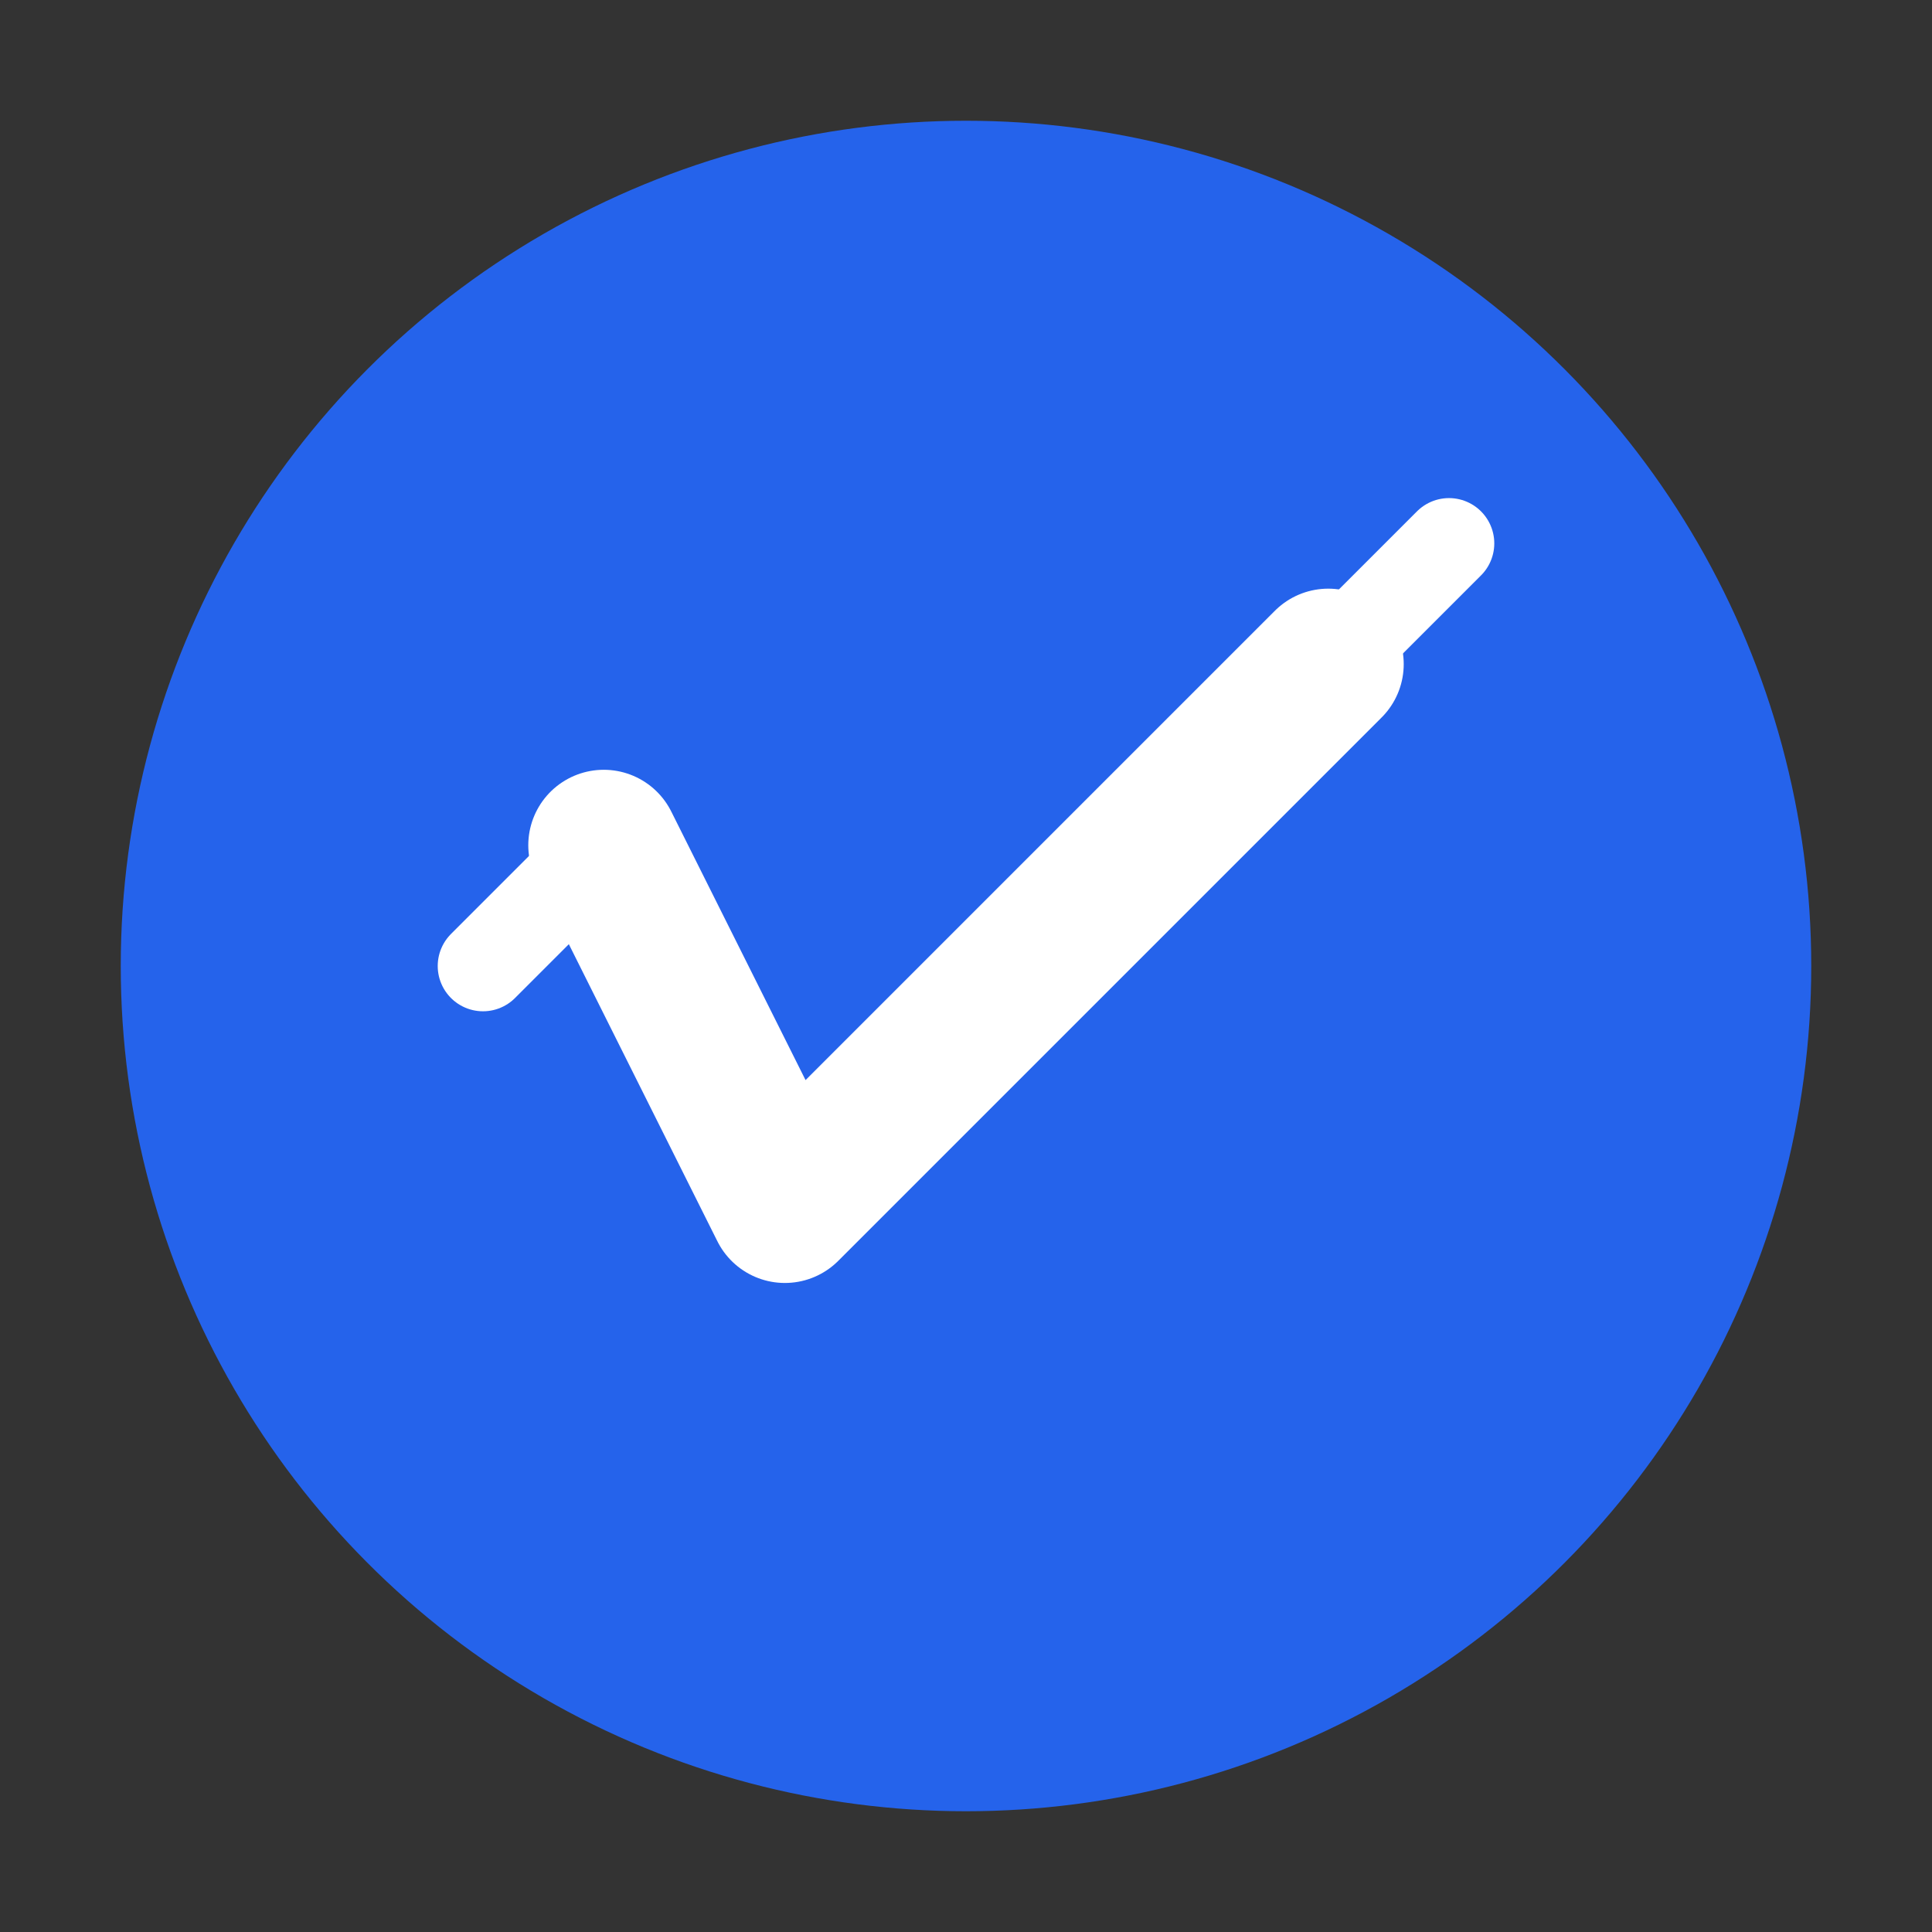 <svg width="32" height="32" viewBox="0 0 32 32" fill="none" xmlns="http://www.w3.org/2000/svg">
  <rect x="0" y="0" width="32" height="32" fill="#333333" stroke="none"/>
  <circle cx="16" cy="16" r="14" fill="#2563eb"/>
  <path d="M10 14 L13 20 L22 11" stroke="white" stroke-width="2.5" stroke-linecap="round" stroke-linejoin="round"/>
  <path d="M8 16 L10 14 M22 11 L24 9" stroke="white" stroke-width="1.5" stroke-linecap="round"/>
</svg>
